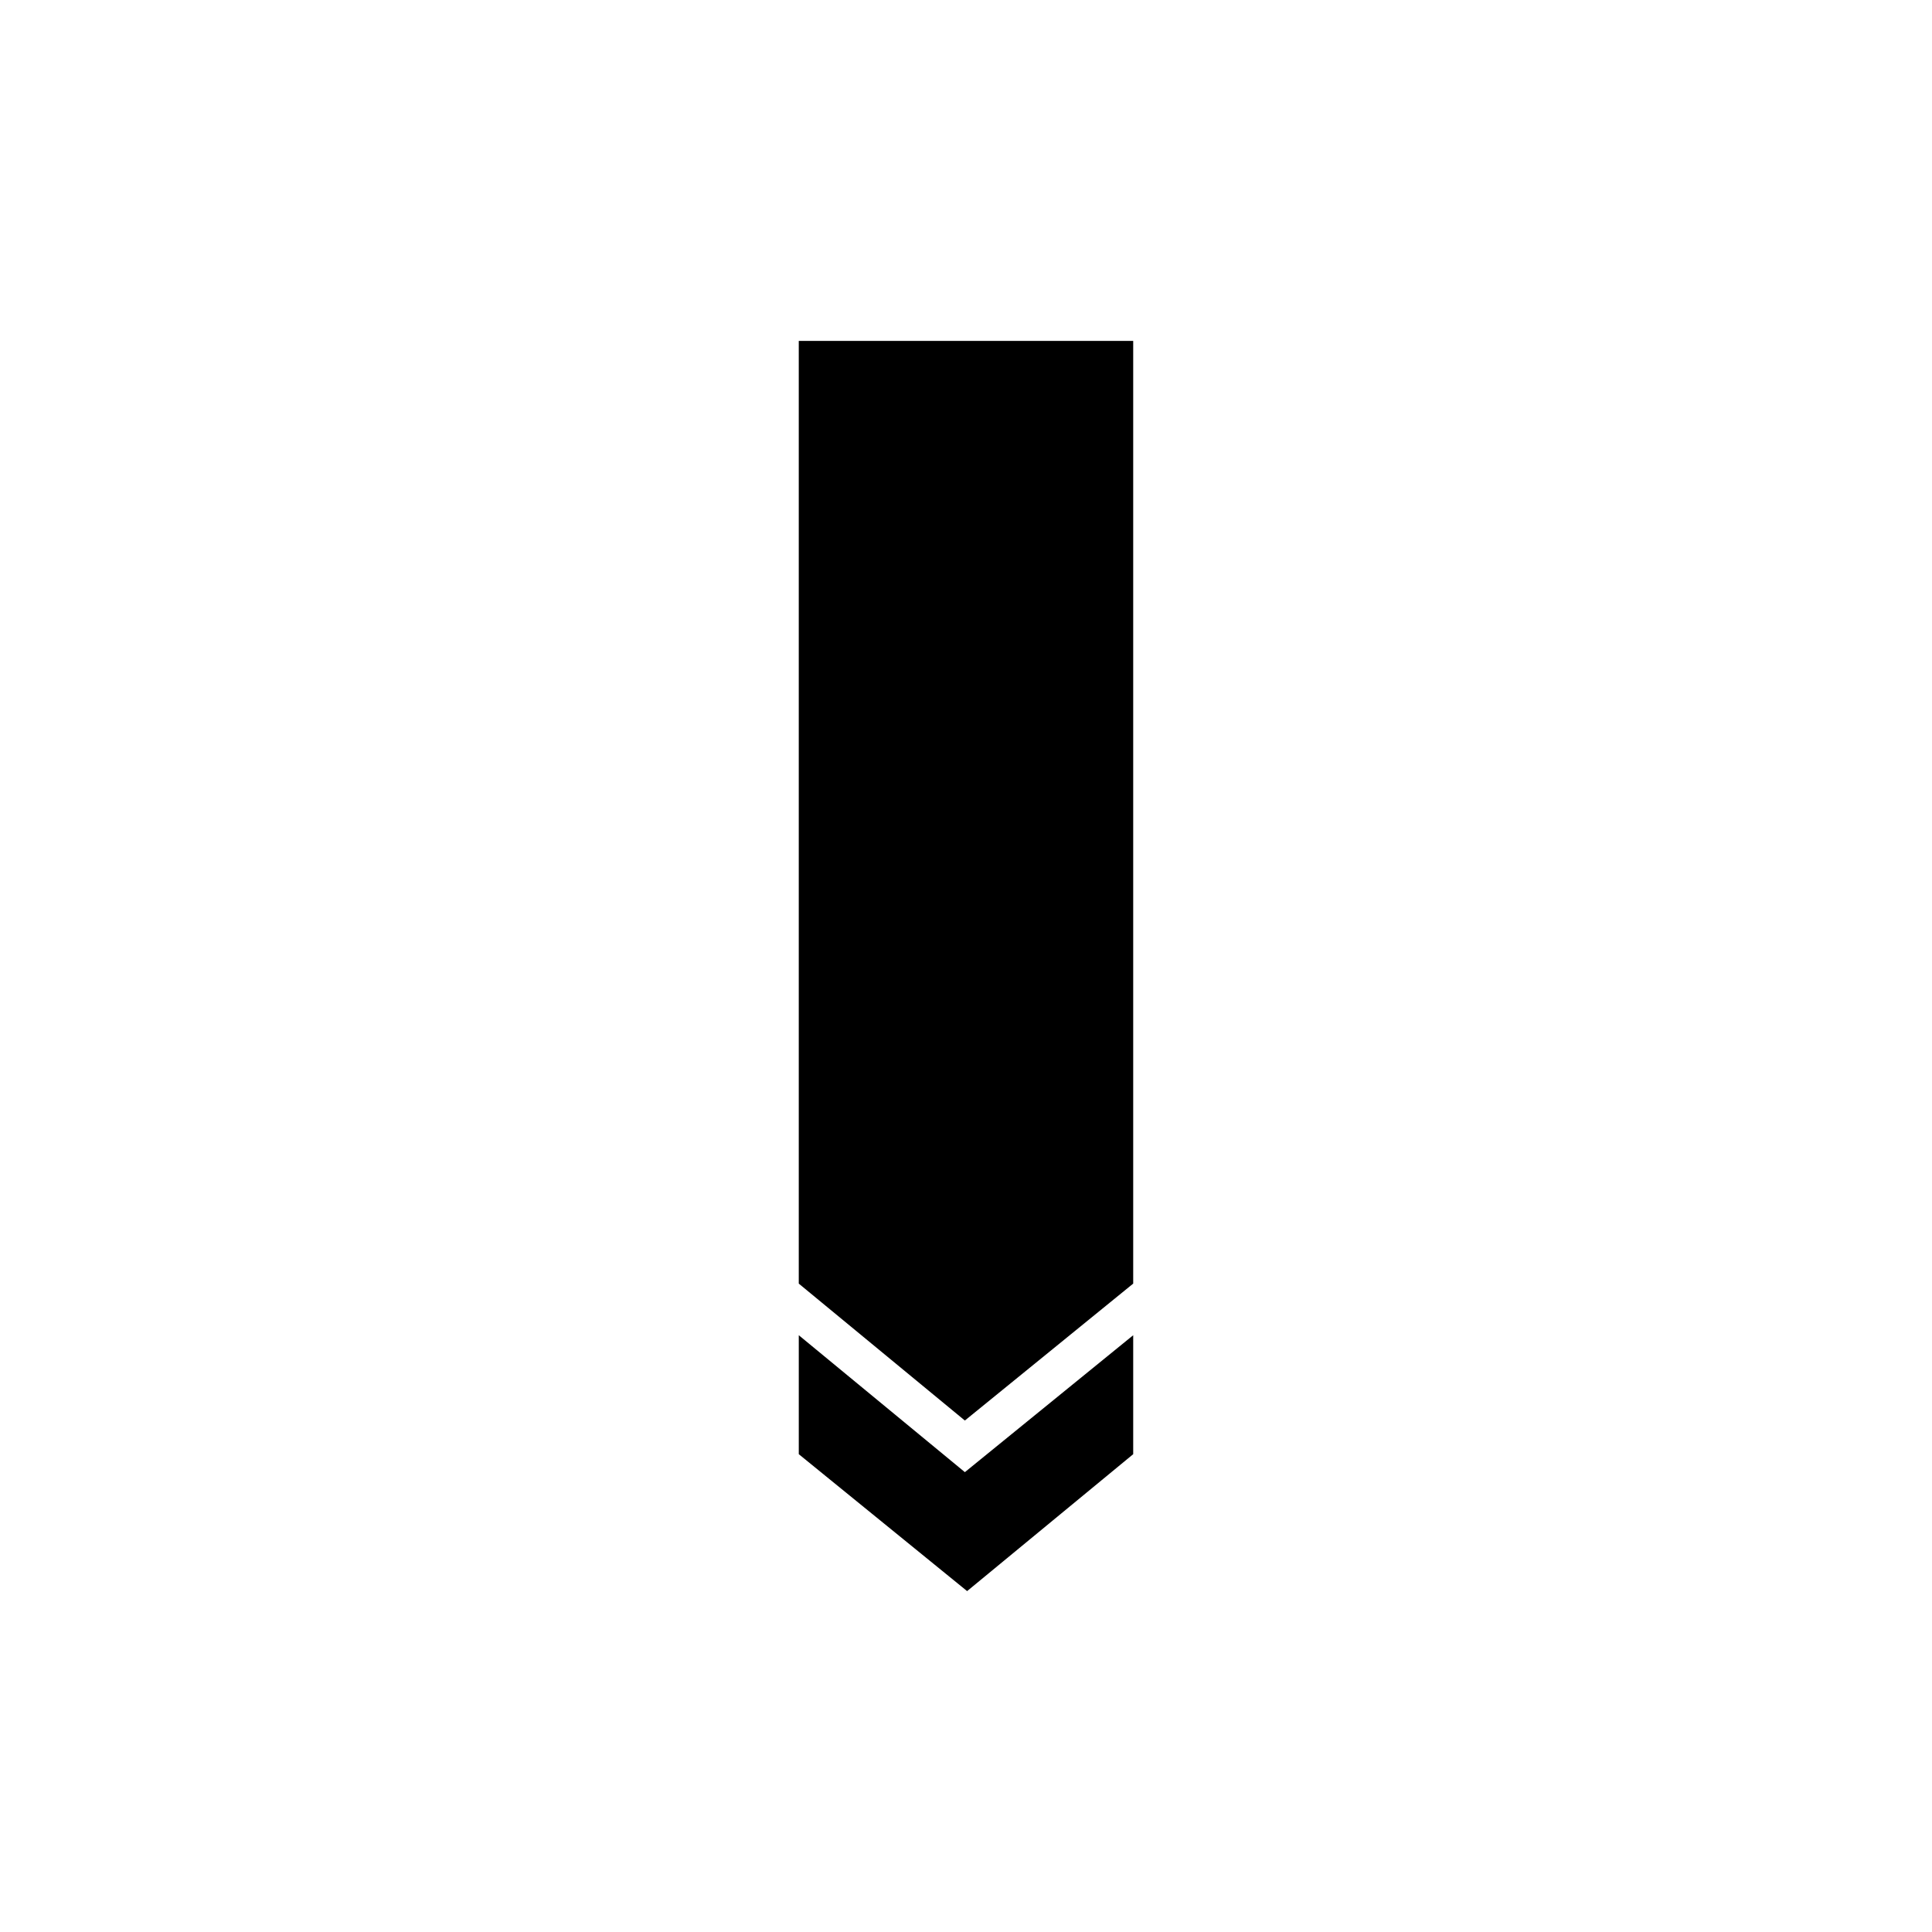 <?xml version="1.0" encoding="UTF-8"?>
<!-- The Best Svg Icon site in the world: iconSvg.co, Visit us! https://iconsvg.co -->
<svg fill="#000000" width="800px" height="800px" version="1.1" viewBox="144 144 512 512" xmlns="http://www.w3.org/2000/svg">
 <path d="m444.31 497.85v31.523l-44.016 36.285-44.609-36.285v-31.523l44.016 36.285zm0-13.68v-249.82h-88.629v249.82l44.016 36.285 44.609-36.285z" fill-rule="evenodd"/>
</svg>